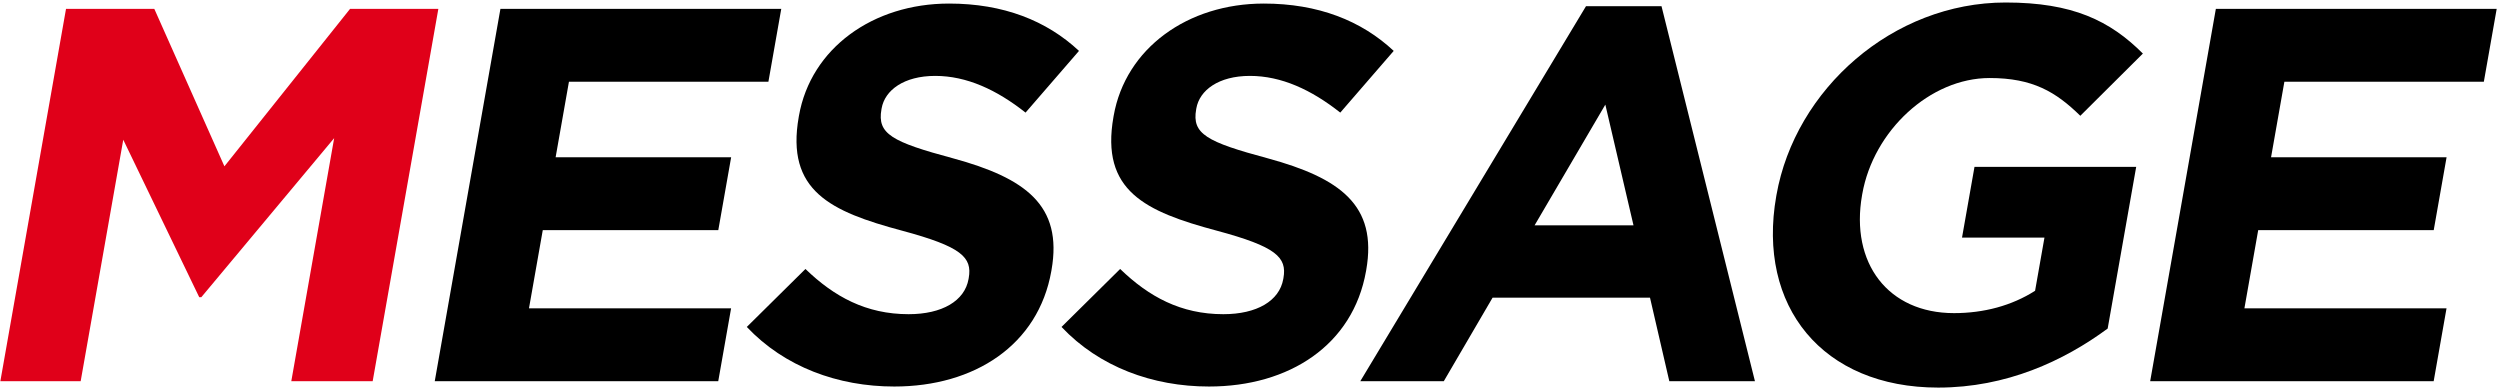 <?xml version="1.0" encoding="utf-8"?>
<!-- Generator: Adobe Illustrator 27.2.0, SVG Export Plug-In . SVG Version: 6.00 Build 0)  -->
<svg version="1.1" xmlns="http://www.w3.org/2000/svg" xmlns:xlink="http://www.w3.org/1999/xlink" x="0px" y="0px"
	 viewBox="0 0 564 88" style="enable-background:new 0 0 564 88;" xml:space="preserve">
<style type="text/css">
	.st0{fill:#E00019;}
</style>
<path class="st0" d="M0.08,86h18.119l9.608-54.478l17.134,35.519h0.48l29.967-35.879L65.717,86h18.359L98.891,2.003H78.972
	L50.628,37.522L34.813,2.003H14.894L0.08,86L0.08,86z"/>
<path d="M98.08,86h63.957l2.899-16.439h-45.598l3.111-17.639h39.598l2.899-16.439h-39.598l3.005-17.039h44.998l2.9-16.439h-63.357
	L98.08,86L98.08,86z"/>
<path d="M201.747,87.2c18.119,0,32.49-9.36,35.431-26.039l0.042-0.24c2.582-14.639-5.938-20.759-22.195-25.199
	c-13.863-3.72-17.146-5.52-16.172-11.039l0.042-0.24c0.72-4.08,5.011-7.32,12.091-7.32s13.849,3.12,20.379,8.28l12.055-13.92
	c-7.313-6.84-17.076-10.679-29.315-10.679c-17.159,0-31.177,10.08-33.864,25.319l-0.042,0.24
	c-2.942,16.679,7.152,21.359,23.31,25.679c13.405,3.6,15.861,6,15.036,10.68l-0.042,0.24c-0.868,4.92-5.957,7.92-13.516,7.92
	c-9.6,0-16.821-3.96-23.28-10.2L168.479,73.76C176.971,82.76,189.027,87.2,201.747,87.2L201.747,87.2z"/>
<path d="M272.747,87.2c18.119,0,32.49-9.36,35.431-26.039l0.042-0.24c2.582-14.639-5.938-20.759-22.194-25.199
	c-13.863-3.72-17.146-5.52-16.172-11.039l0.042-0.24c0.72-4.08,5.011-7.32,12.091-7.32s13.849,3.12,20.379,8.28l12.055-13.92
	c-7.313-6.84-17.076-10.679-29.315-10.679c-17.159,0-31.177,10.08-33.864,25.319l-0.042,0.24
	c-2.942,16.679,7.152,21.359,23.31,25.679c13.405,3.6,15.861,6,15.036,10.68l-0.042,0.24c-0.868,4.92-5.957,7.92-13.516,7.92
	c-9.6,0-16.821-3.96-23.28-10.2L239.479,73.76C247.971,82.76,260.027,87.2,272.747,87.2L272.747,87.2z"/>
<path d="M306.88,86h18.839l11.003-18.839h35.519L376.597,86h19.319L374.838,1.403h-17.039L306.88,86L306.88,86z M346.2,50.841
	l15.964-27.239l6.355,27.239H346.2L346.2,50.841z"/>
<path d="M437.264,87.44c15.359,0,28.297-6,38.228-13.319l6.434-36.479h-36.479l-2.815,15.959h18.599l-2.116,12
	c-5.272,3.36-11.569,5.04-18.288,5.04c-14.879,0-23.45-11.28-20.741-26.639l0.042-0.24c2.518-14.279,15.293-26.159,28.733-26.159
	c9.72,0,14.929,3.12,20.457,8.52l14.116-14.039c-7.447-7.44-15.848-11.519-30.967-11.519c-25.439,0-47.488,19.559-51.7,43.438
	l-0.042,0.24C396.344,69.081,411.105,87.44,437.264,87.44L437.264,87.44z"/>
<path d="M485.08,86h63.957l2.9-16.439h-45.598l3.111-17.639h39.598l2.9-16.439h-39.598l3.005-17.039h44.998l2.899-16.439h-63.357
	L485.08,86L485.08,86z"/>
</svg>
